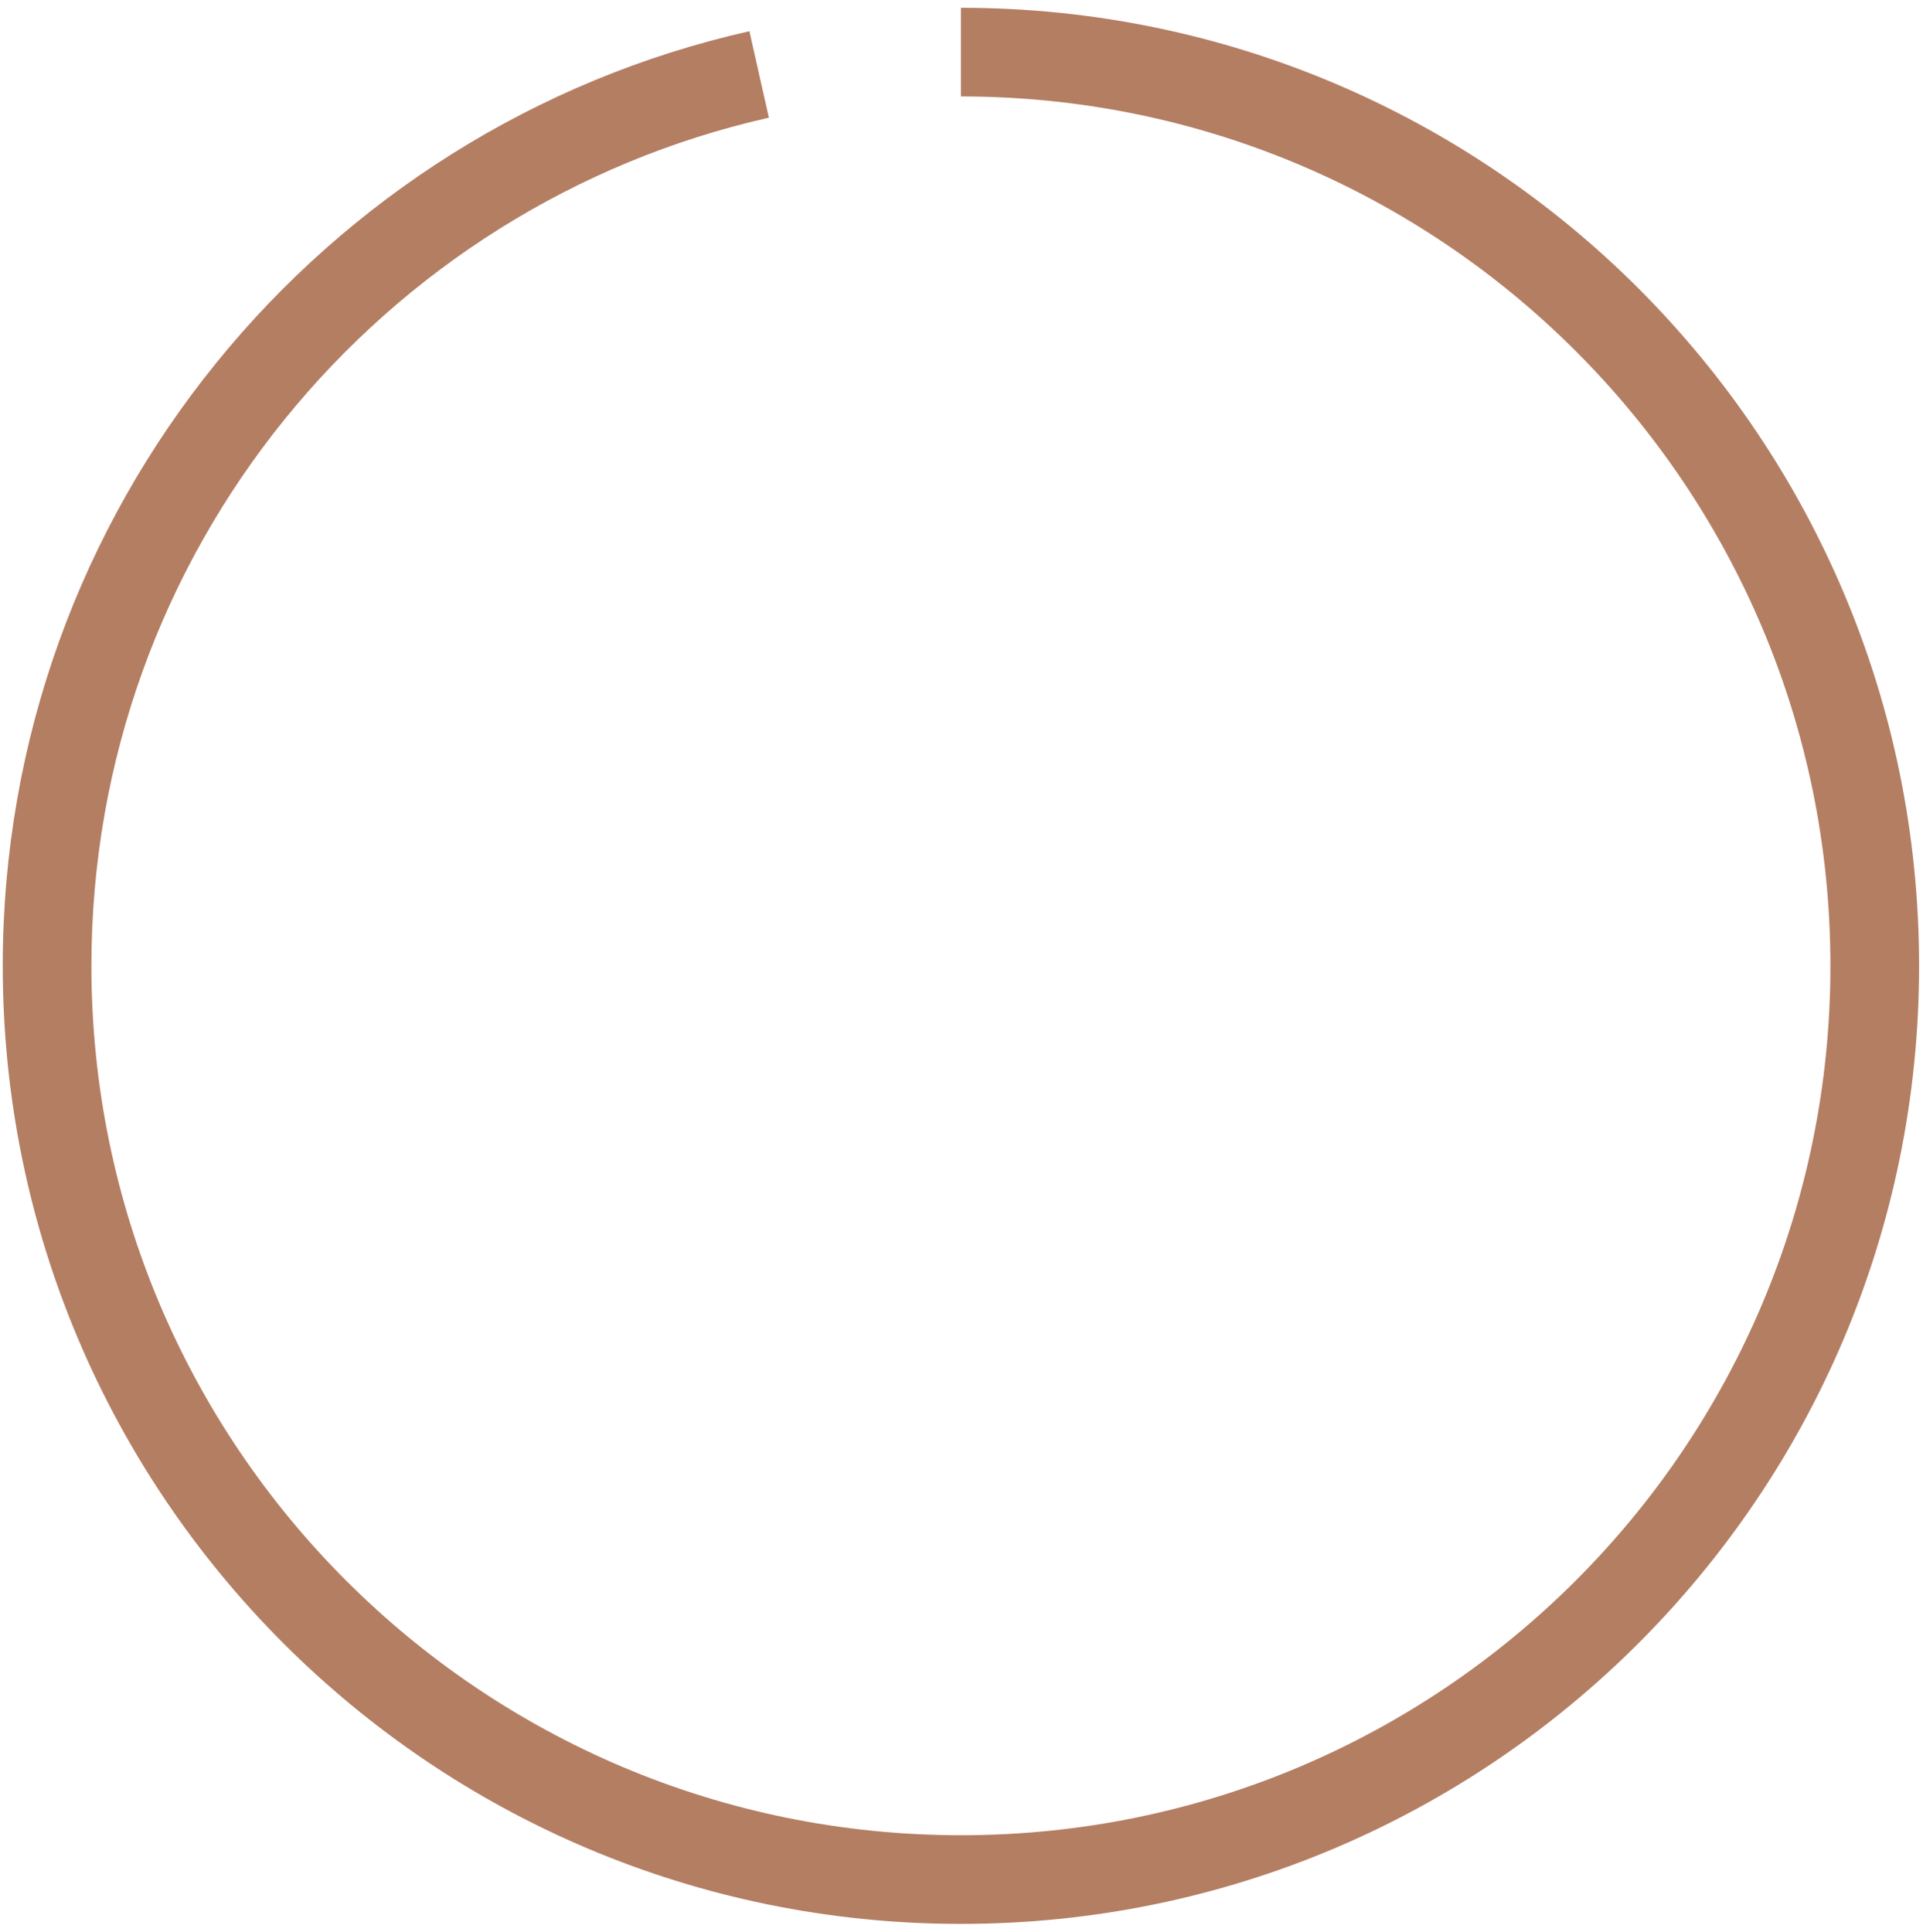 <svg width="216" height="217" viewBox="0 0 216 217" fill="none" xmlns="http://www.w3.org/2000/svg">
<path d="M0.308 108.5C0.308 57.218 36.169 14.324 84.177 3.505L86.367 13.222C42.803 23.039 10.268 61.976 10.268 108.5C10.268 162.44 53.995 206.166 107.934 206.166C161.874 206.166 205.6 162.44 205.6 108.5C205.6 54.56 161.874 10.834 107.934 10.834V0.874C167.375 0.874 215.561 49.06 215.561 108.5C215.561 167.941 167.375 216.127 107.934 216.127C48.494 216.127 0.308 167.941 0.308 108.5Z" fill="#B47E63"/>
</svg>
